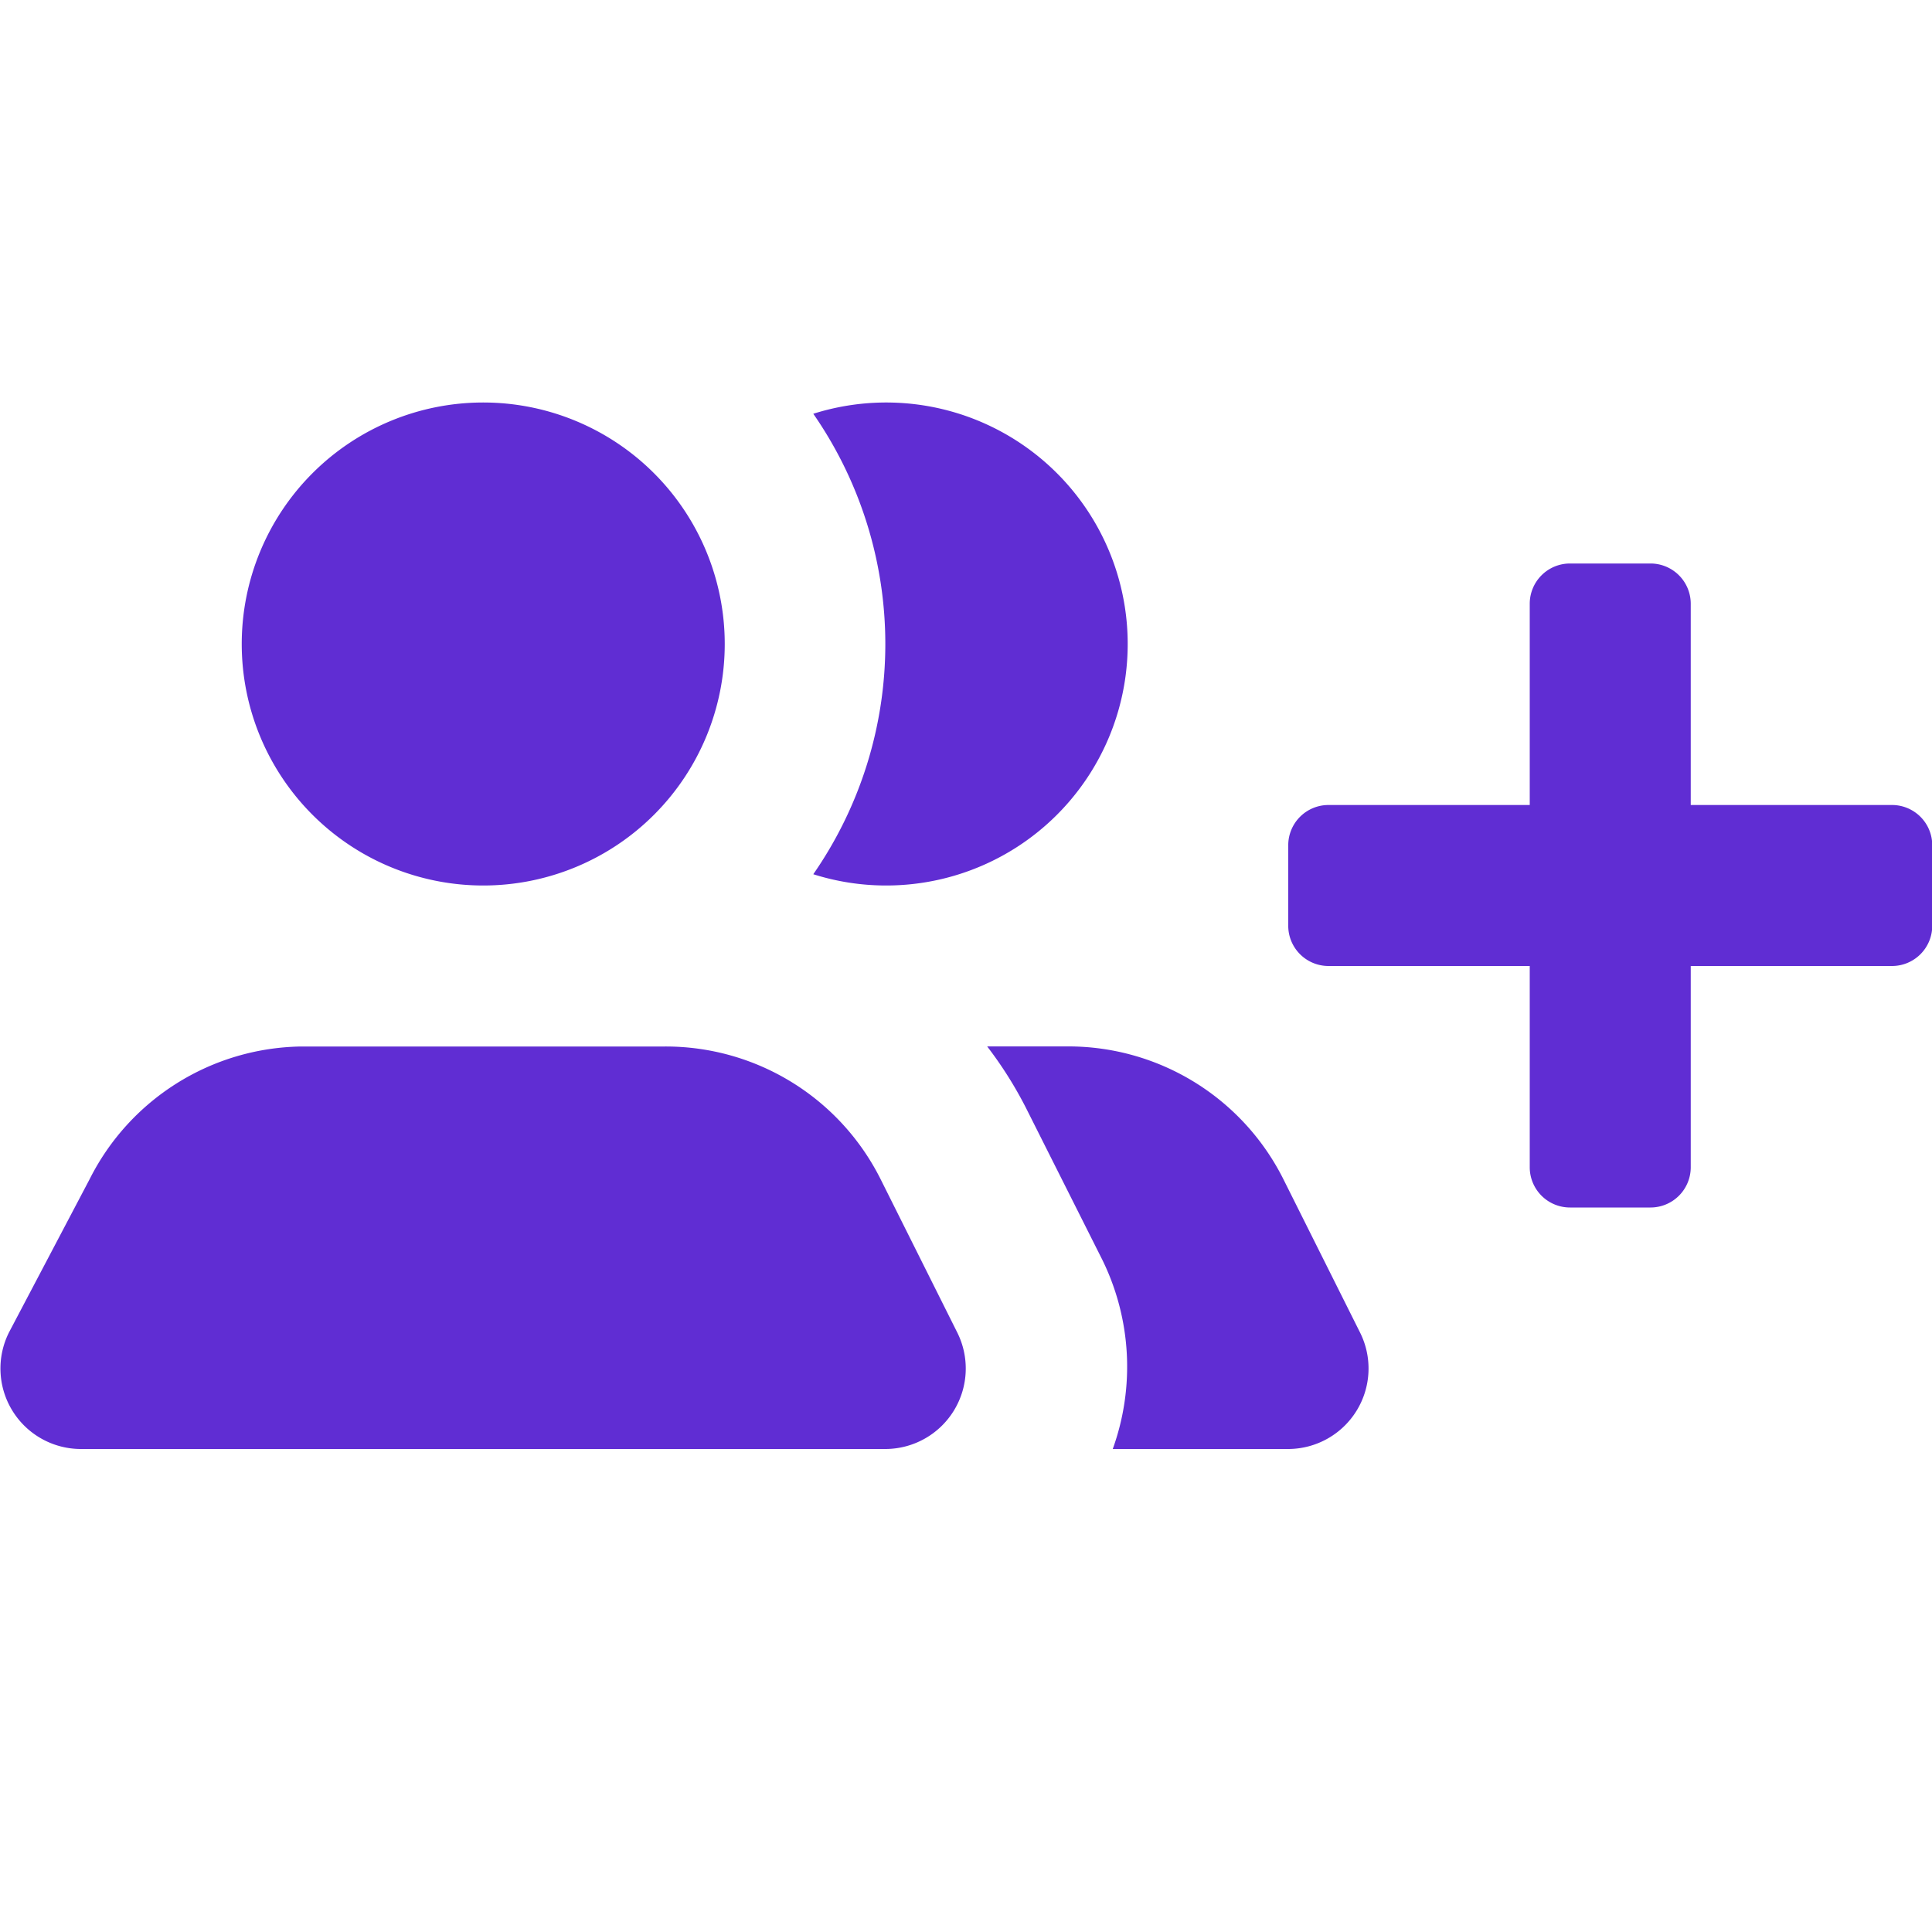 <svg id="group_add" xmlns="http://www.w3.org/2000/svg" width="24" height="24" viewBox="0 0 24 24">
  <path fill="#602dd3" id="Icon_color" data-name="Icon color" d="M16,13h-2.18a3.013,3.013,0,0,0-.13-2.351l-.95-1.89a4.92,4.92,0,0,0-.48-.76h1a2.987,2.987,0,0,1,2.68,1.65l.95,1.9A1,1,0,0,1,16,13Zm-5,0H1a1,1,0,0,1-.89-1.451l1-1.9A2.99,2.99,0,0,1,3.737,8h4.52a2.985,2.985,0,0,1,2.68,1.65l.95,1.9A1,1,0,0,1,11,13Zm9.5-3h-1a.5.5,0,0,1-.5-.5V7H16.5a.5.5,0,0,1-.5-.5v-1a.5.5,0,0,1,.5-.5H19V2.5a.5.5,0,0,1,.5-.5h1a.5.5,0,0,1,.5.5V5h2.5a.5.5,0,0,1,.5.5v1a.5.5,0,0,1-.5.5H21V9.5A.5.5,0,0,1,20.5,10ZM11,6h0a2.988,2.988,0,0,1-.9-.14,5.018,5.018,0,0,0,0-5.72A3,3,0,1,1,11,6ZM6,6A3,3,0,1,1,9,3,3,3,0,0,1,6,6Z" transform="translate(0.003 5)"/>
</svg>
